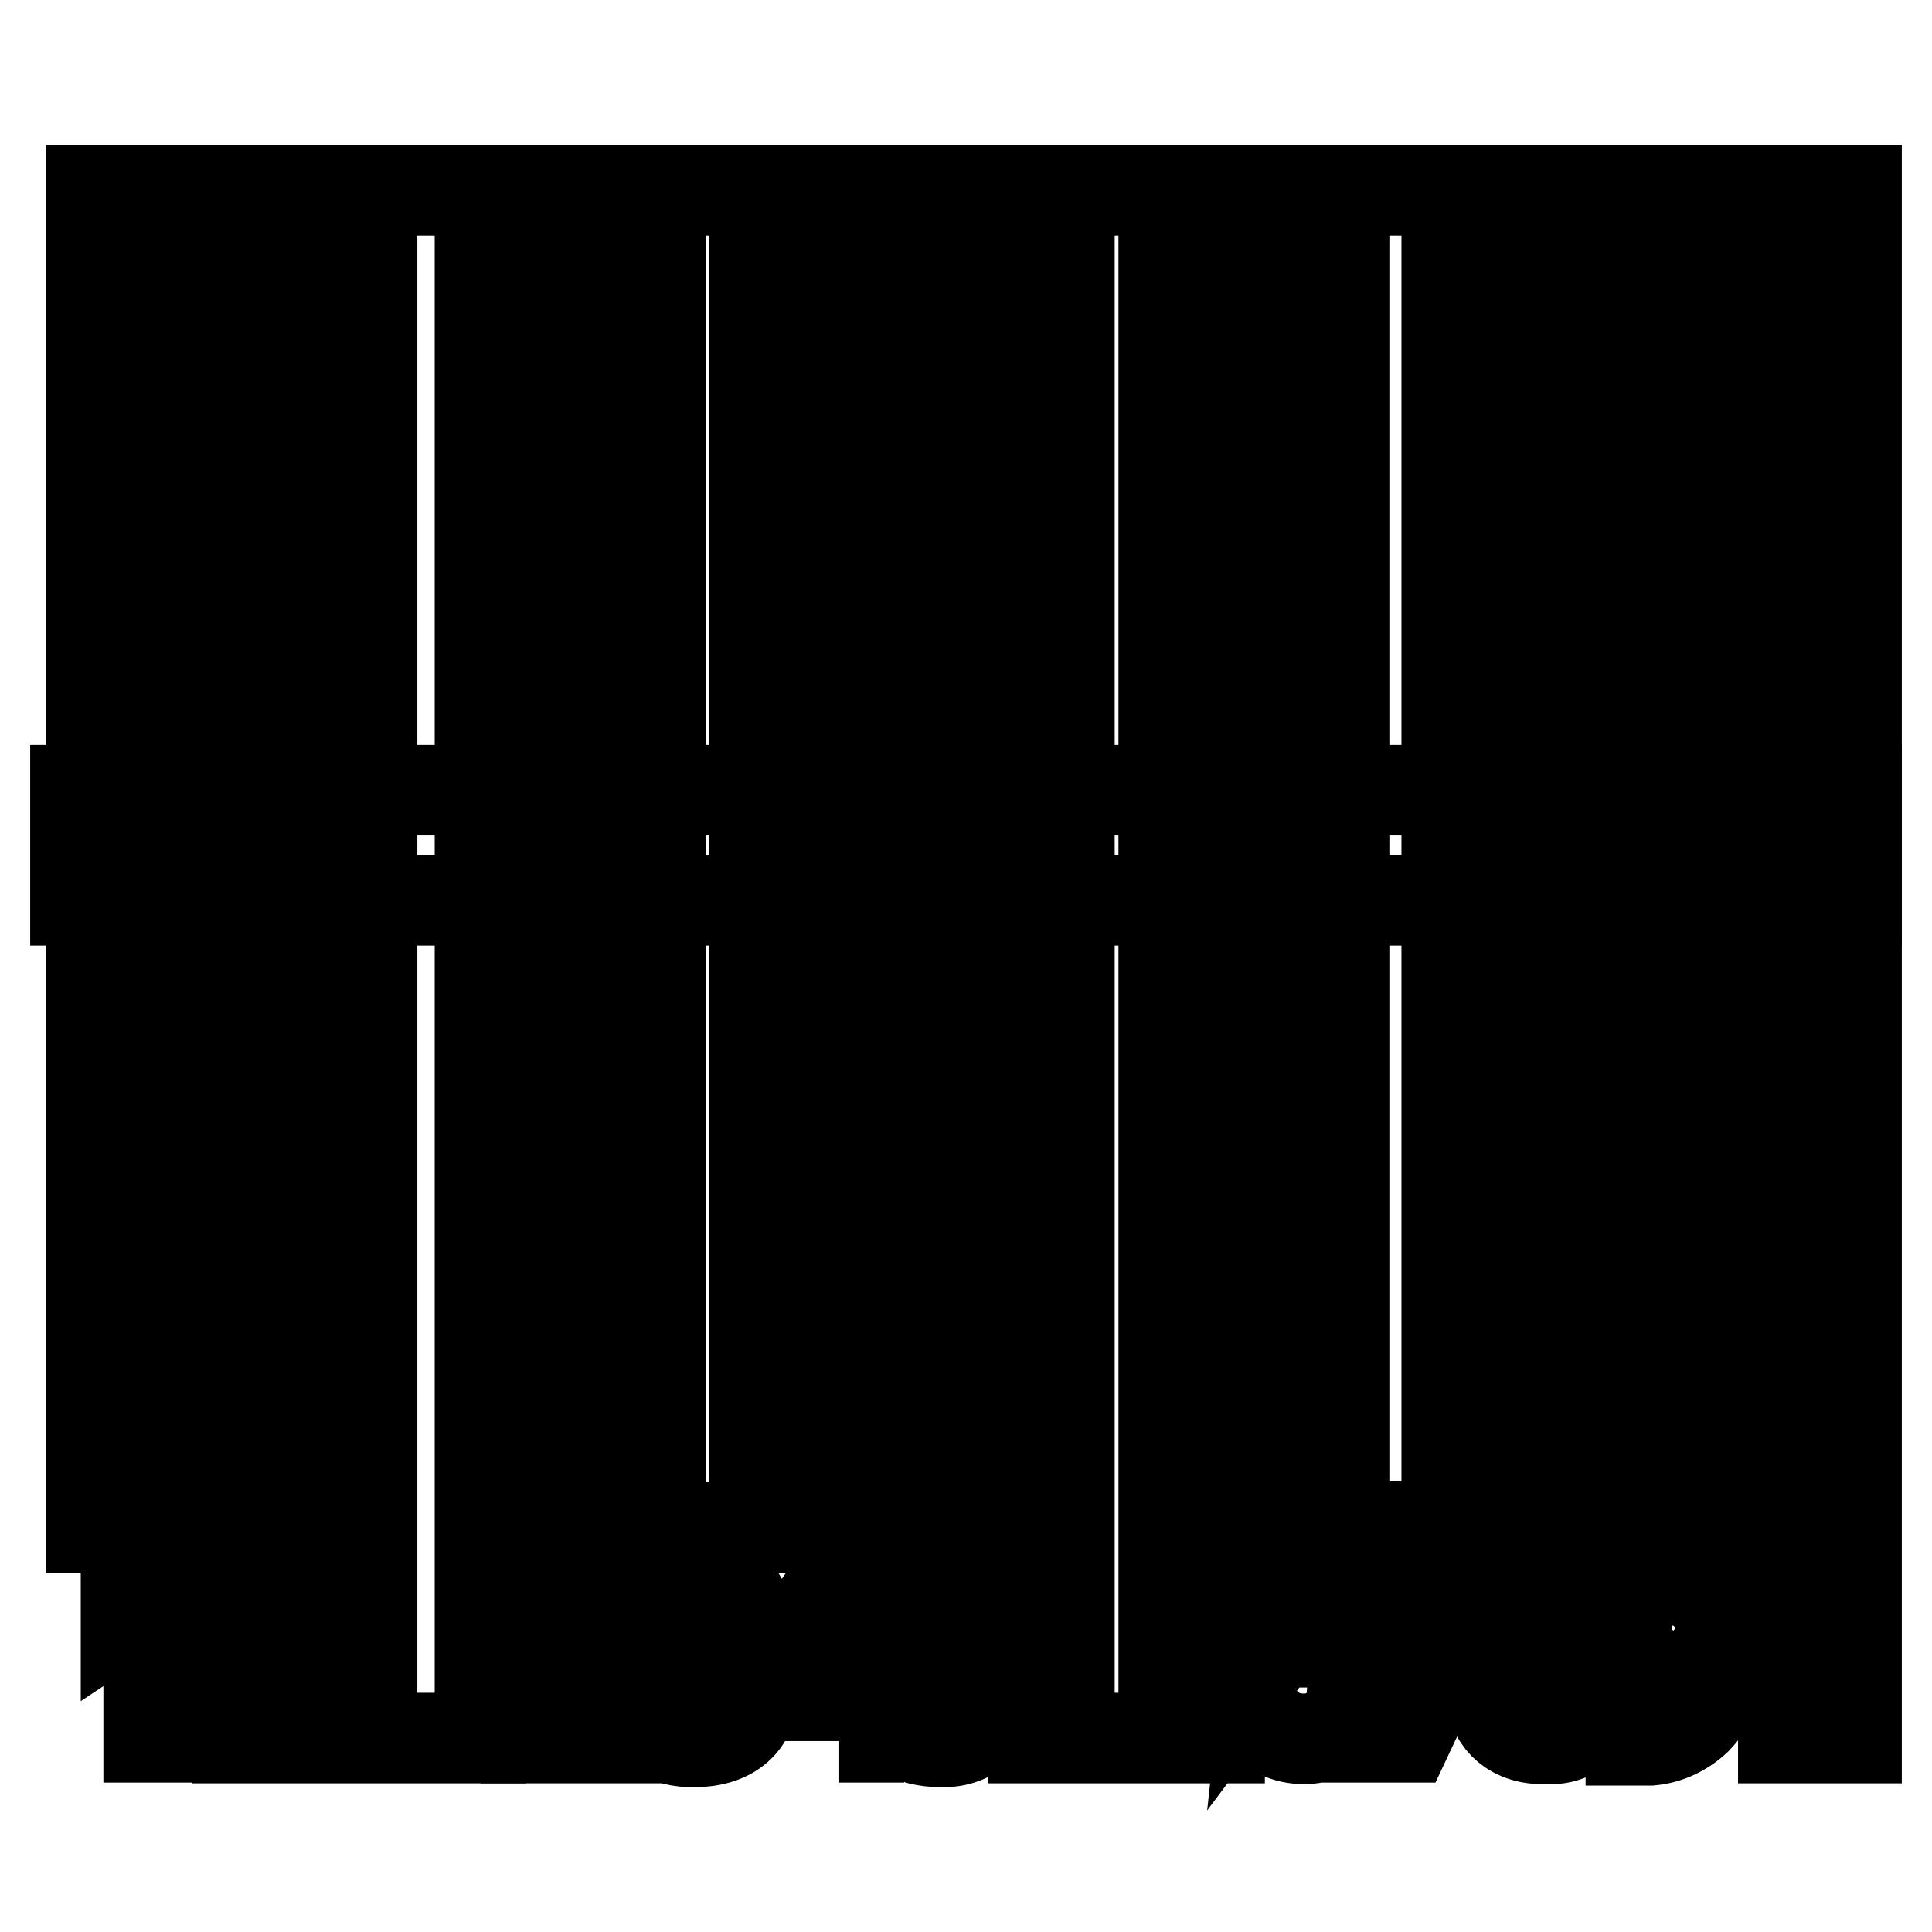 <?xml version="1.0" encoding="utf-8"?>
<!-- Svg Vector Icons : http://www.onlinewebfonts.com/icon -->
<!DOCTYPE svg PUBLIC "-//W3C//DTD SVG 1.1//EN" "http://www.w3.org/Graphics/SVG/1.1/DTD/svg11.dtd">
<svg version="1.1" xmlns="http://www.w3.org/2000/svg" xmlns:xlink="http://www.w3.org/1999/xlink" x="0px" y="0px" viewBox="0 0 256 256" enable-background="new 0 0 256 256" xml:space="preserve">
<g> <path stroke-width="12" fill-opacity="0" stroke="#000000"  d="M12.1,25.2h2.3v177.2h-2.3V25.2z M15.9,25.2h11.5v177.2H15.9V25.2z M31.4,25.2h9.7v205.1h-9.7V25.2z  M44.9,25.2H48v205.1h-3.1V25.2z M114.8,25.2h3.1v177.2h-3.1V25.2z M136.9,25.2h3v205.1h-3V25.2z M197.9,25.2h3.3v177.1h-3.3V25.2z  M49.3,25.2h14.3v205.1H49.3V25.2z M87.5,25.2H100v177.2H87.5V25.2z M141.7,25.2h12.5v205.1h-12.5V25.2z M178.2,25.2h13.5v177.1 h-13.5V25.2z M77.5,25.2h9.7v177.2h-9.7V25.2z M122.9,25.2h9.7v177.2h-9.7V25.2z M165.2,25.2h10.4v177.1h-10.4V25.2z M209,25.2 h10.4v177.1H209V25.2z M236.3,25.2h9.7v205.1h-9.7V25.2z M68.1,25.2h5.8v177.2h-5.8V25.2z M102.2,25.2h5.8v177.2h-5.8V25.2z  M155.8,25.2h5.8v205.1h-5.8V25.2z M225.8,25.2h6.1v177.1h-6.1V25.2z"/> <path stroke-width="12" fill-opacity="0" stroke="#000000"  d="M69.7,230.3v-1.6l2.1-2.1c5.4-5.1,7.7-7.7,7.7-10.9c0.2-2.1-1.3-3.9-3.4-4.1c-0.2,0-0.5,0-0.7,0 c-1.6,0-3.1,0.7-4.3,1.8l-1-2c1.6-1.4,3.8-2.2,5.9-2.1c3.2-0.3,6,2.1,6.2,5.2c0,0.3,0,0.6,0,0.9c0,3.8-2.6,6.9-7.1,11l-1.6,1.6h8.9 v2.3H69.7z M86.9,227c1.3,0.9,2.9,1.4,4.4,1.3c3.6,0,4.8-2.3,4.8-4c0-1.6-2.6-3.9-5.4-3.9h-1.5v-2.1h1.5c2.1,0,4.8-1,4.8-3.5 c0-2.5-1.2-3.1-3.8-3.1c-1.5,0-2.9,0.5-4.1,1.3v-2c1.6-1.1,3.5-1.7,5.4-1.6c4.1,0,5.9,2.5,5.9,4.9c-0.1,2.3-1.6,4.3-3.8,4.9 c2.6,0.4,4.6,2.6,4.6,5.3c0,3.5-2.6,6.3-7.6,6.3c-1.9,0.1-3.8-0.4-5.4-1.3L86.9,227z M111.2,230.3v-5.6h-9.7v-2l9.2-13.2h3.1v12.8 h2.8v2.3h-2.8v5.6H111.2z M111.2,222.4v-10.2c-0.5,1.1-1.1,2.1-1.8,3.1l-5.1,7.1H111.2z M131.9,211.8H124l-0.8,5.4h1.6 c1.6,0,3.1,0.4,4.4,1.2c1.9,1,3.1,3.1,3,5.3c0,3.9-3.1,7.1-7,7.1c-0.2,0-0.5,0-0.7,0c-1.8,0-3.5-0.4-5.1-1.3v-2.1 c1.3,0.8,2.9,1.2,4.4,1.2c2.5,0.2,4.7-1.7,4.9-4.3c0-0.1,0-0.1,0-0.2c0-2.6-1.8-4.6-5.9-4.6h-3l1.3-10h10.7V211.8z"/> <path stroke-width="12" fill-opacity="0" stroke="#000000"  d="M177.4,211.5h-2.1c-3.8,0.5-6.7,3.6-7.1,7.4c1.2-1.6,3.1-2.5,5.1-2.5c3.4,0,6.1,2.7,6.1,6.1 c0,0.2,0,0.5,0,0.7c0.3,3.7-2.5,7-6.2,7.2c-0.2,0-0.3,0-0.5,0c-4.4,0-7.4-3.5-7.4-8.7c-0.1-3.5,1.1-6.8,3.5-9.4 c1.8-1.8,4.2-2.9,6.7-3.1h2V211.5z M177.4,223.5c0.3-2.3-1.4-4.5-3.8-4.7c-0.2,0-0.3,0-0.5,0c-1.7,0-3.2,1-3.9,2.5 c-0.1,0.4-0.1,0.9,0,1.3c0,3.5,1.6,5.9,4.6,5.9c3,0,2.8-2,2.8-4.9H177.4z M195.3,209.5v1.8l-8.9,18.9h-3l9.1-18.3h-10.2v-2.3 L195.3,209.5z M197.8,225c0-2.6,1.7-4.8,4.1-5.6c-2-0.8-3.2-2.7-3.3-4.8c0.2-3.2,2.9-5.6,6-5.5c0.1,0,0.3,0,0.4,0 c4.1,0,6.1,2.5,6.1,5.1c0,2.2-1.4,4.1-3.5,4.8c2.4,0.6,4.1,2.8,4.3,5.3c-0.2,3.5-3.2,6.3-6.7,6.1c-0.1,0-0.2,0-0.4,0 C200.6,230.6,197.8,228,197.8,225L197.8,225z M208.8,225c0-2.5-1.6-3.6-4.4-4.4c-2.1,0.3-3.7,2.1-3.8,4.3c0,2.3,1.8,4.1,4.1,4.1 c2.3,0,4.1-1.8,4.1-4.1V225z M201.1,214.6c0,2.1,1.6,3.3,4.1,4c1.7-0.5,2.9-2,3.1-3.8c0-2-1.6-3.6-3.6-3.6c-2,0-3.6,1.6-3.6,3.6 V214.6z M216.2,228.3h2.3c1.7-0.2,3.2-0.9,4.4-2c1.5-1.4,2.4-3.4,2.6-5.4c-1.2,1.4-3.1,2.2-4.9,2.1c-3.3,0.1-6-2.5-6.1-5.7 c0-0.2,0-0.3,0-0.5c-0.2-3.9,2.8-7.2,6.7-7.4c0.1,0,0.2,0,0.3,0c4.3,0,6.9,3.5,6.9,8.7c0.2,3.6-1.1,7.1-3.6,9.7 c-1.7,1.6-3.8,2.6-6.1,2.8h-2.6V228.3z M217.4,216.3c-0.3,2.2,1.3,4.1,3.4,4.4c0.2,0,0.3,0,0.5,0c1.6,0,3.2-0.8,4.1-2.1v-1 c0-3.6-1.3-6.3-4.3-6.3S217.4,213.5,217.4,216.3L217.4,216.3z"/> <path stroke-width="12" fill-opacity="0" stroke="#000000"  d="M19.7,212.2l-3,2V212l4.6-2.5h2.3v20.7h-3.9V212.2z"/> <path stroke-width="12" fill-opacity="0" stroke="#000000"  d="M10,104.7h236v14.6H10V104.7z"/></g>
</svg>